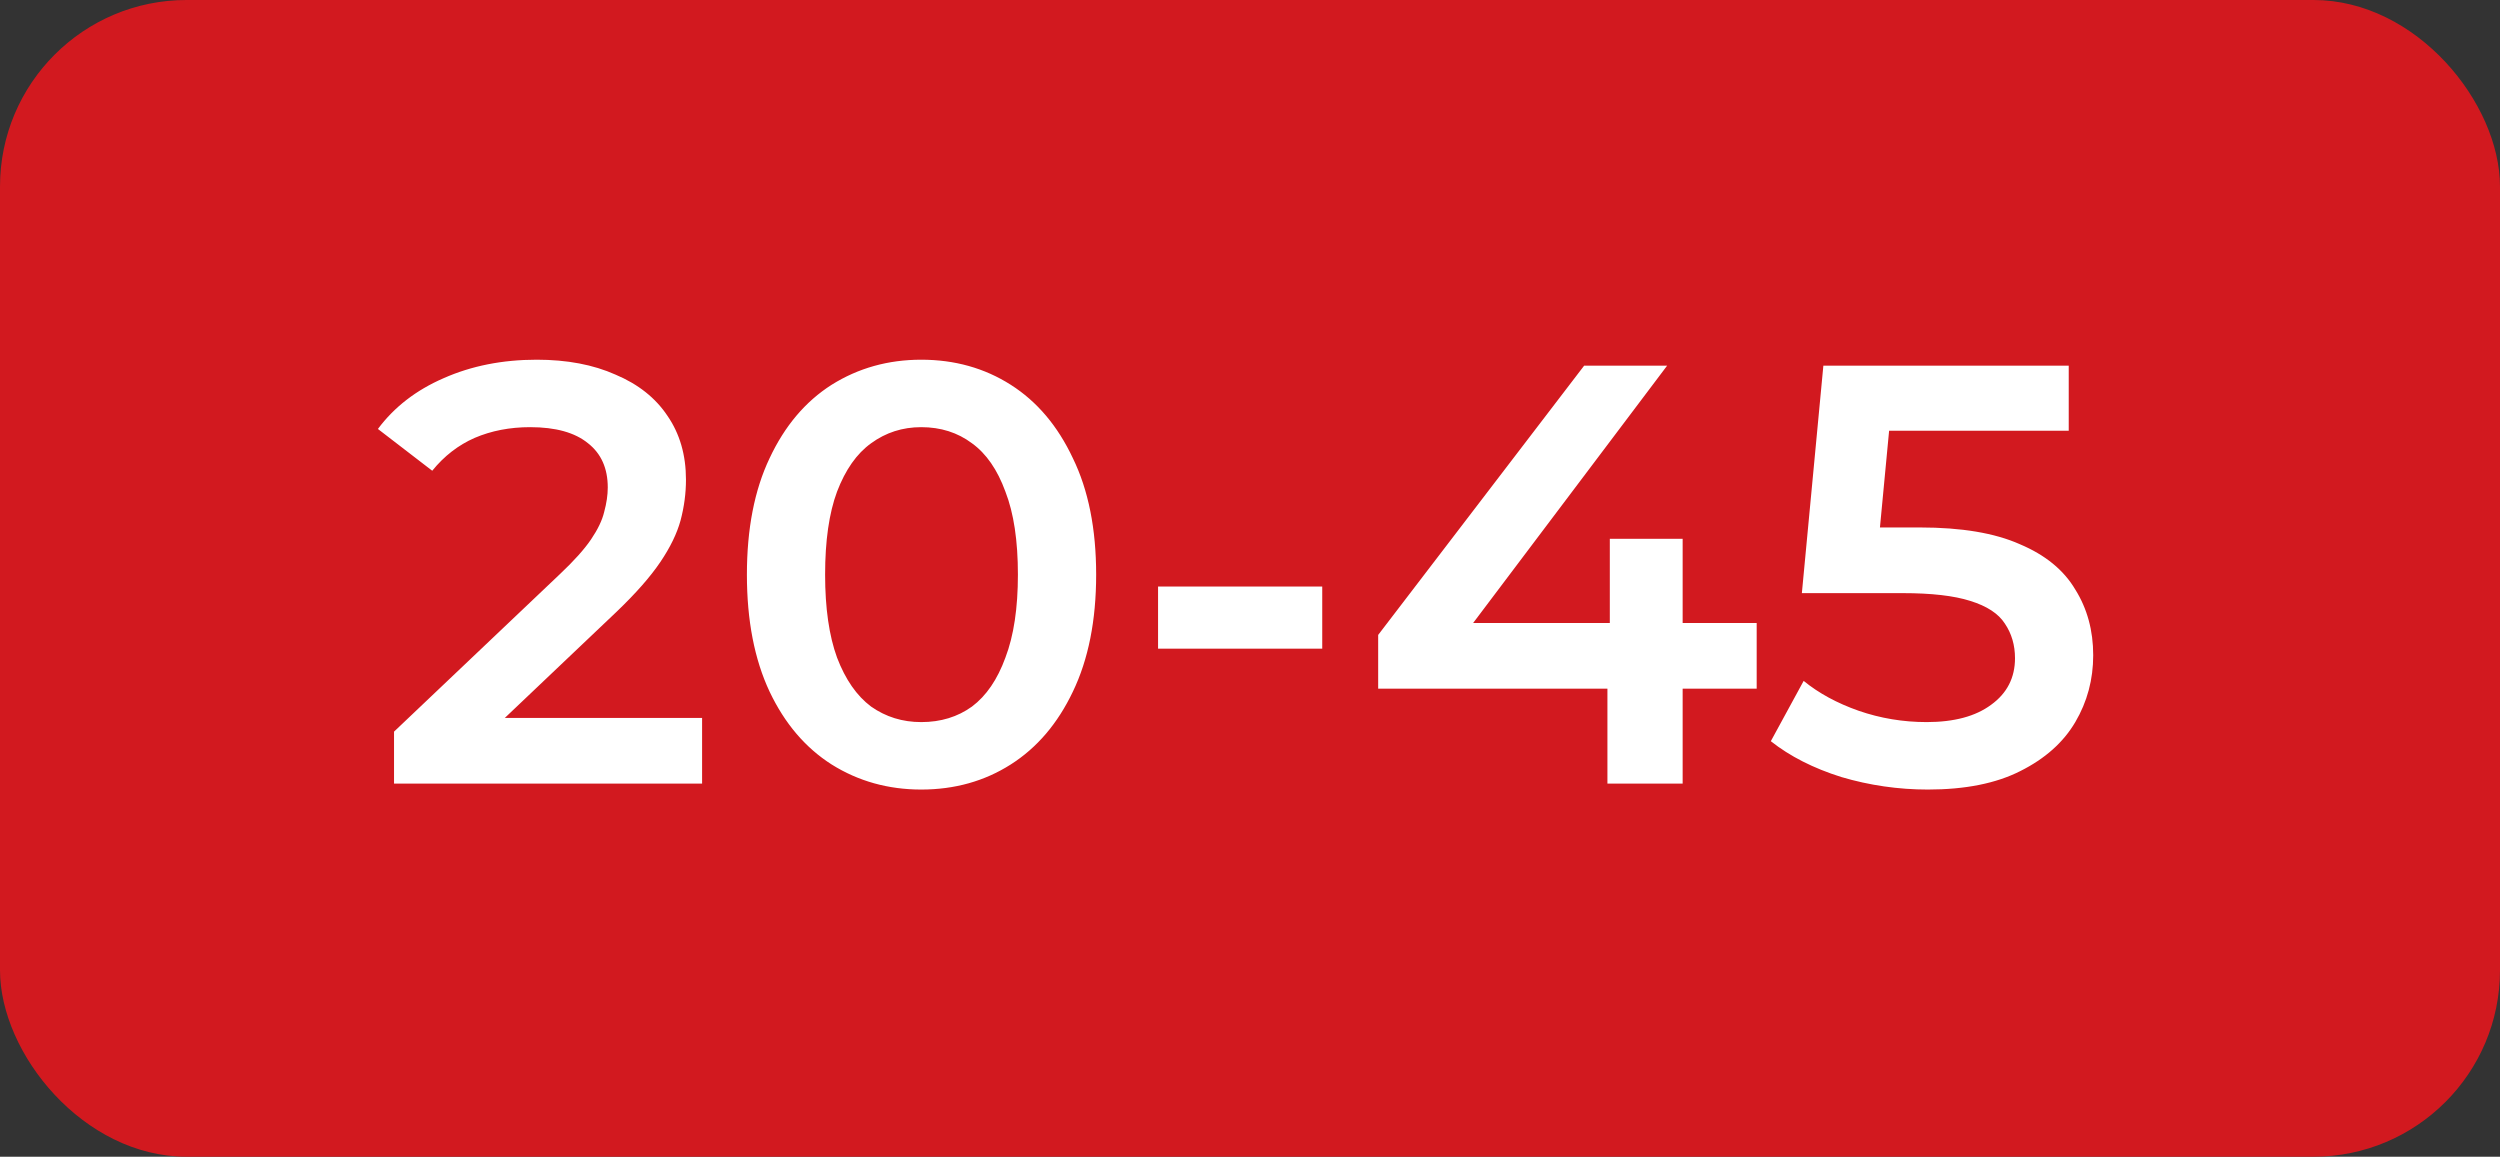 <?xml version="1.0" encoding="UTF-8"?> <svg xmlns="http://www.w3.org/2000/svg" width="67" height="31" viewBox="0 0 67 31" fill="none"><rect x="0" y="0" width="67" height="31" fill="#333333" stroke="none"/> <rect width="67" height="31" rx="5" fill="#D2191F"></rect> <path d="M10.56 21V19.608L15.008 15.384C15.381 15.032 15.659 14.723 15.84 14.456C16.021 14.189 16.139 13.944 16.192 13.72C16.256 13.485 16.288 13.267 16.288 13.064C16.288 12.552 16.112 12.157 15.76 11.88C15.408 11.592 14.891 11.448 14.208 11.448C13.664 11.448 13.168 11.544 12.72 11.736C12.283 11.928 11.904 12.221 11.584 12.616L10.128 11.496C10.565 10.909 11.152 10.456 11.888 10.136C12.635 9.805 13.467 9.64 14.384 9.64C15.195 9.64 15.899 9.773 16.496 10.04C17.104 10.296 17.568 10.664 17.888 11.144C18.219 11.624 18.384 12.195 18.384 12.856C18.384 13.219 18.336 13.581 18.24 13.944C18.144 14.296 17.963 14.669 17.696 15.064C17.429 15.459 17.04 15.901 16.528 16.392L12.704 20.024L12.272 19.24H18.816V21H10.56ZM24.689 21.16C23.803 21.16 23.003 20.936 22.288 20.488C21.584 20.04 21.03 19.389 20.625 18.536C20.219 17.672 20.017 16.627 20.017 15.4C20.017 14.173 20.219 13.133 20.625 12.28C21.03 11.416 21.584 10.76 22.288 10.312C23.003 9.864 23.803 9.64 24.689 9.64C25.584 9.64 26.384 9.864 27.088 10.312C27.793 10.76 28.347 11.416 28.753 12.28C29.169 13.133 29.377 14.173 29.377 15.4C29.377 16.627 29.169 17.672 28.753 18.536C28.347 19.389 27.793 20.04 27.088 20.488C26.384 20.936 25.584 21.16 24.689 21.16ZM24.689 19.352C25.211 19.352 25.665 19.213 26.049 18.936C26.433 18.648 26.731 18.211 26.945 17.624C27.169 17.037 27.28 16.296 27.28 15.4C27.28 14.493 27.169 13.752 26.945 13.176C26.731 12.589 26.433 12.157 26.049 11.88C25.665 11.592 25.211 11.448 24.689 11.448C24.187 11.448 23.739 11.592 23.345 11.88C22.96 12.157 22.657 12.589 22.433 13.176C22.219 13.752 22.113 14.493 22.113 15.4C22.113 16.296 22.219 17.037 22.433 17.624C22.657 18.211 22.96 18.648 23.345 18.936C23.739 19.213 24.187 19.352 24.689 19.352ZM31.036 17.384V15.72H35.436V17.384H31.036ZM36.935 18.456V17.016L42.455 9.8H44.679L39.239 17.016L38.199 16.696H47.079V18.456H36.935ZM43.079 21V18.456L43.143 16.696V14.44H45.095V21H43.079ZM51.666 21.16C50.877 21.16 50.103 21.048 49.346 20.824C48.599 20.589 47.97 20.269 47.458 19.864L48.338 18.248C48.743 18.579 49.234 18.845 49.81 19.048C50.397 19.251 51.005 19.352 51.634 19.352C52.37 19.352 52.946 19.197 53.362 18.888C53.789 18.579 54.002 18.163 54.002 17.64C54.002 17.288 53.911 16.979 53.73 16.712C53.559 16.445 53.25 16.243 52.802 16.104C52.365 15.965 51.762 15.896 50.994 15.896H48.29L48.866 9.8H55.442V11.544H49.634L50.722 10.552L50.29 15.112L49.202 14.136H51.458C52.567 14.136 53.458 14.285 54.13 14.584C54.813 14.872 55.309 15.277 55.618 15.8C55.938 16.312 56.098 16.899 56.098 17.56C56.098 18.211 55.938 18.808 55.618 19.352C55.298 19.896 54.807 20.333 54.146 20.664C53.495 20.995 52.669 21.16 51.666 21.16Z" fill="white"></path> </svg> 